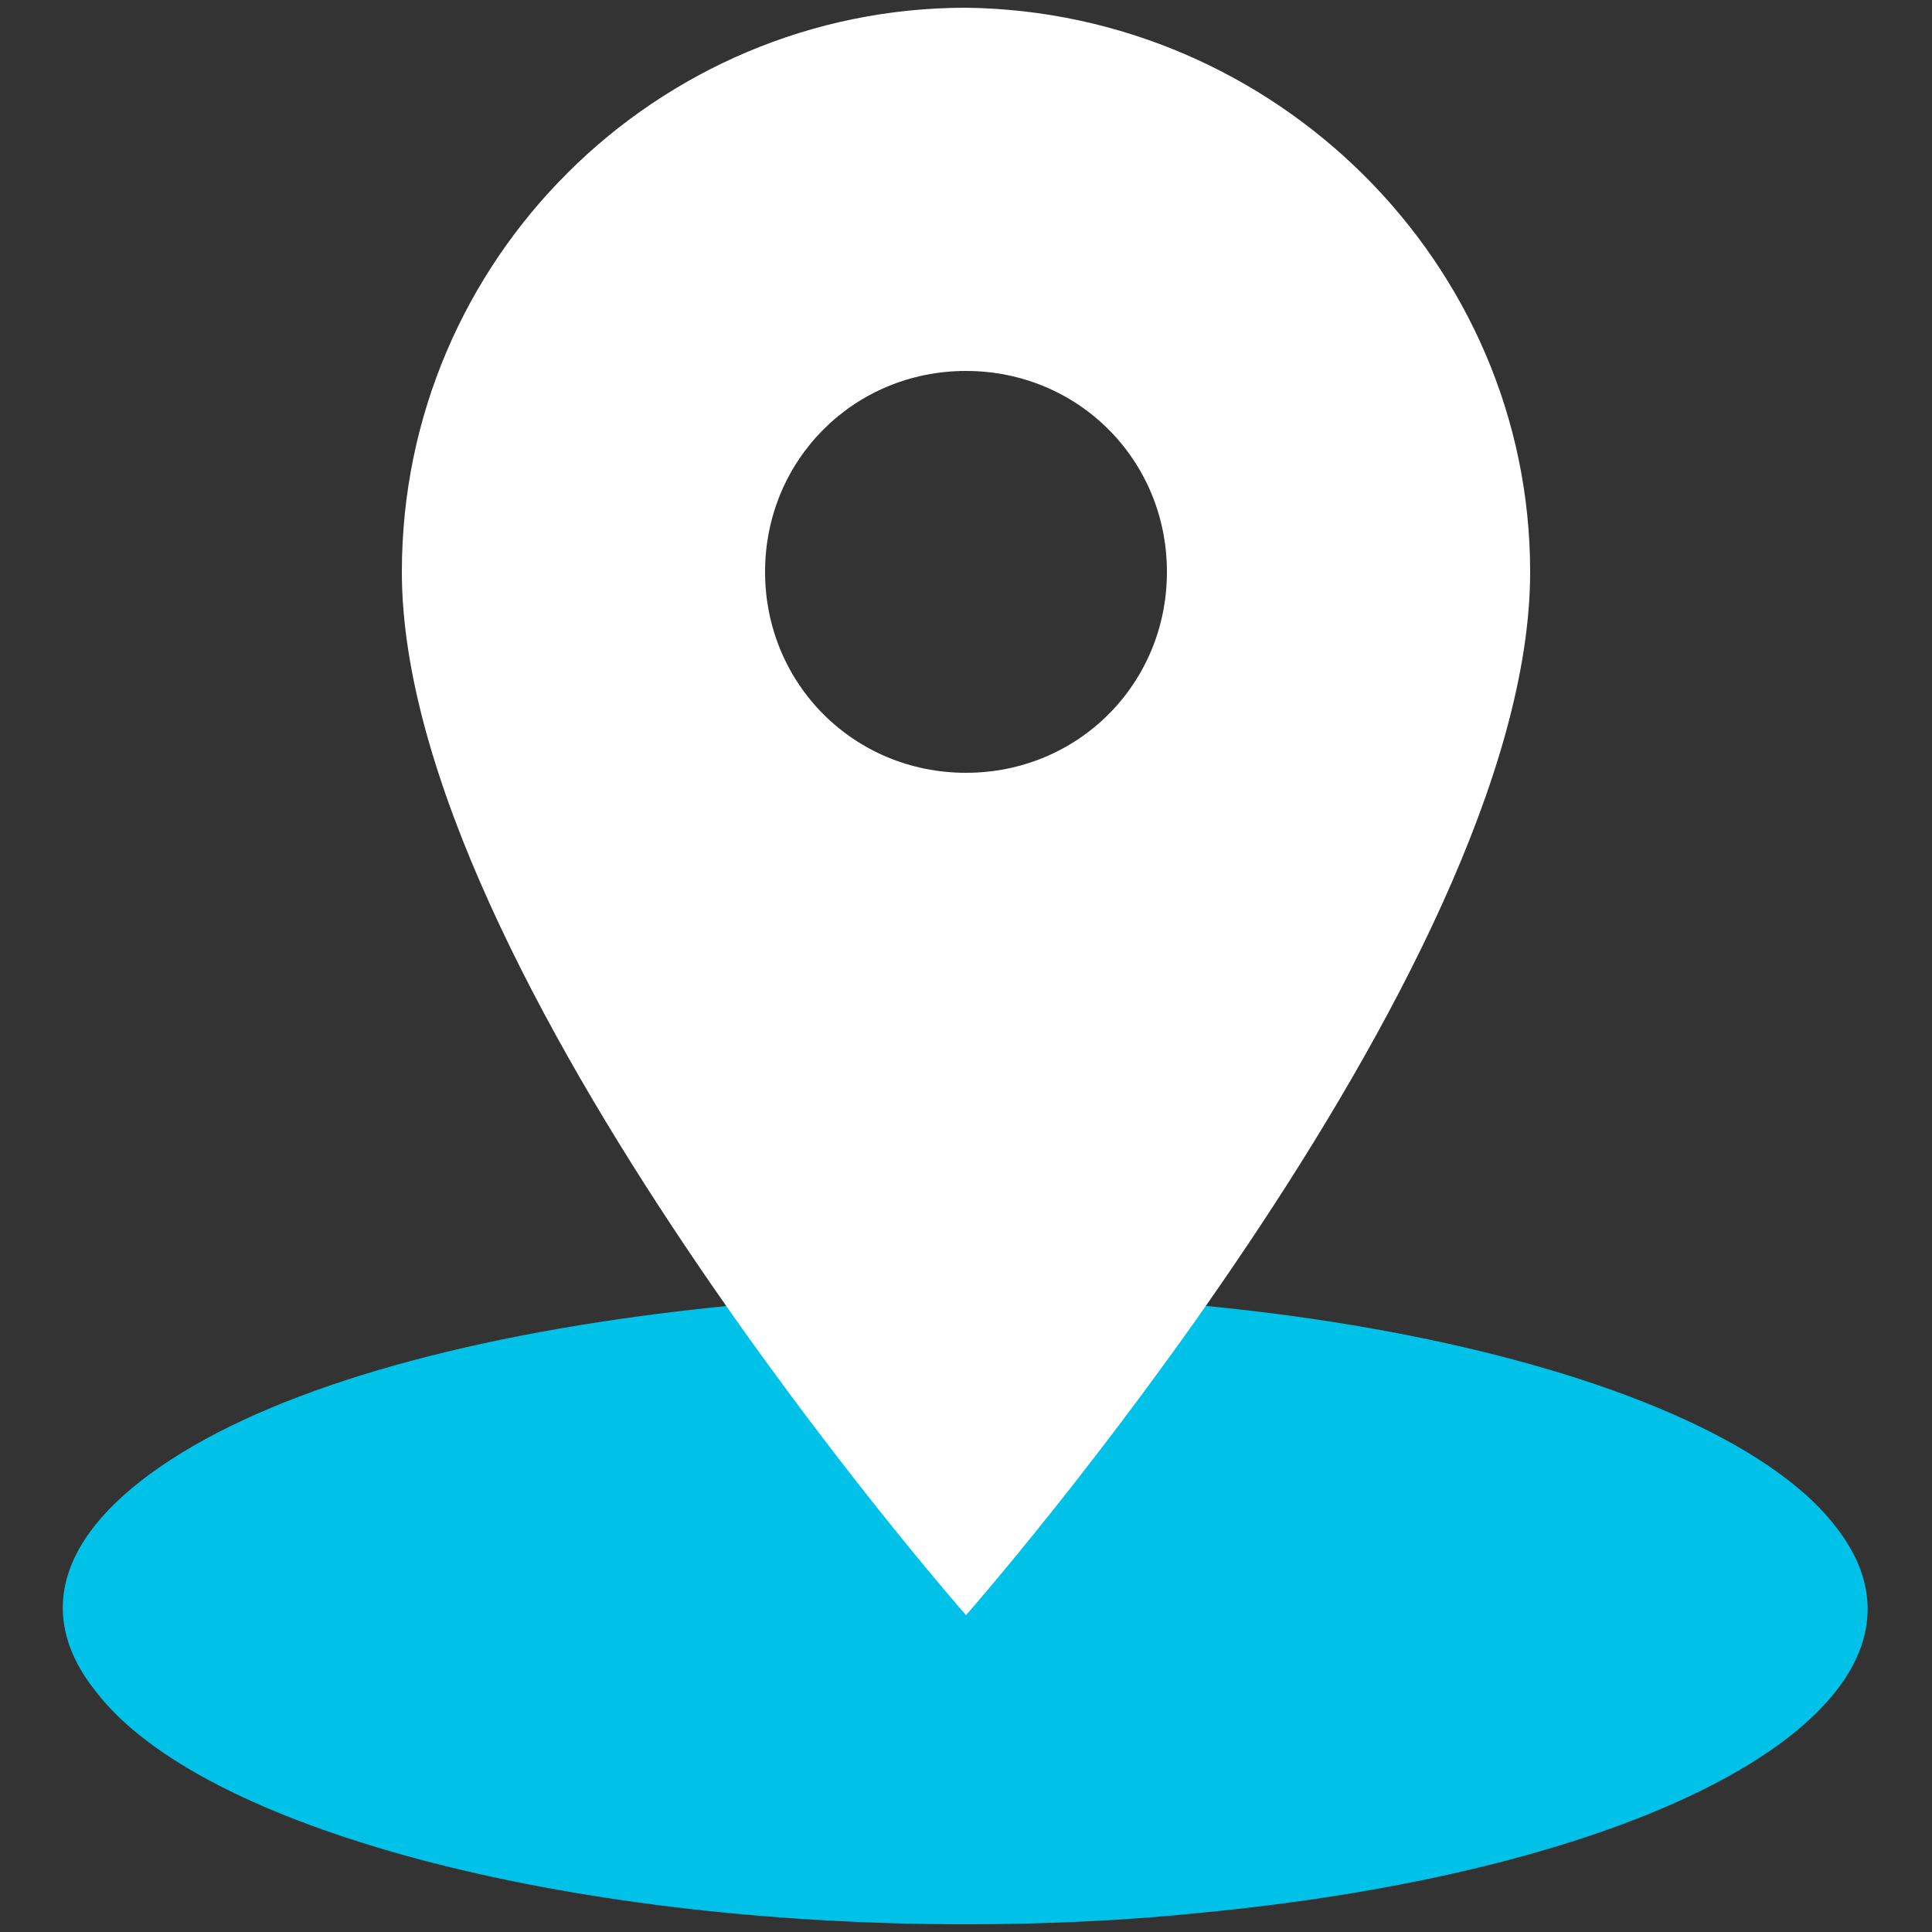 <?xml version="1.0" encoding="utf-8"?>
<!-- Generator: Adobe Illustrator 25.4.1, SVG Export Plug-In . SVG Version: 6.00 Build 0)  -->
<svg version="1.1" id="Capa_1" xmlns="http://www.w3.org/2000/svg" xmlns:xlink="http://www.w3.org/1999/xlink" x="0px" y="0px"
	 viewBox="0 0 50 50" style="enable-background:new 0 0 50 50;" xml:space="preserve">
<rect x="0" y="0" width="50" height="50" fill="#333333" stroke="none"/>
<style type="text/css">
	.st0{fill:#00C2E8;}
	.st1{fill:#FFFFFF;}
</style>
<g>
	<g>
		<path class="st0" d="M25,49.8c-10.5,0-19.8-2.5-22.5-6c-1.7-2.1-0.9-4.3,2.2-6.2c3.1-1.9,8.1-3.2,14.1-3.8c2-0.2,4.1-0.3,6.2-0.3
			c10.5,0,19.8,2.5,22.5,6c3.4,4.3-3.9,8.8-16.4,10C29.2,49.7,27.1,49.8,25,49.8z"/>
	</g>
	<g>
		<path class="st1" d="M25,0.2c-8,0-14.6,6.5-14.6,14.6c0,10.4,14.6,27,14.6,27s14.6-16.6,14.6-27C39.6,6.8,33,0.3,25,0.2z M25,20
			c-2.9,0-5.2-2.3-5.2-5.2s2.3-5.2,5.2-5.2c2.9,0,5.2,2.3,5.2,5.2S27.9,20,25,20z"/>
	</g>
</g>
</svg>
